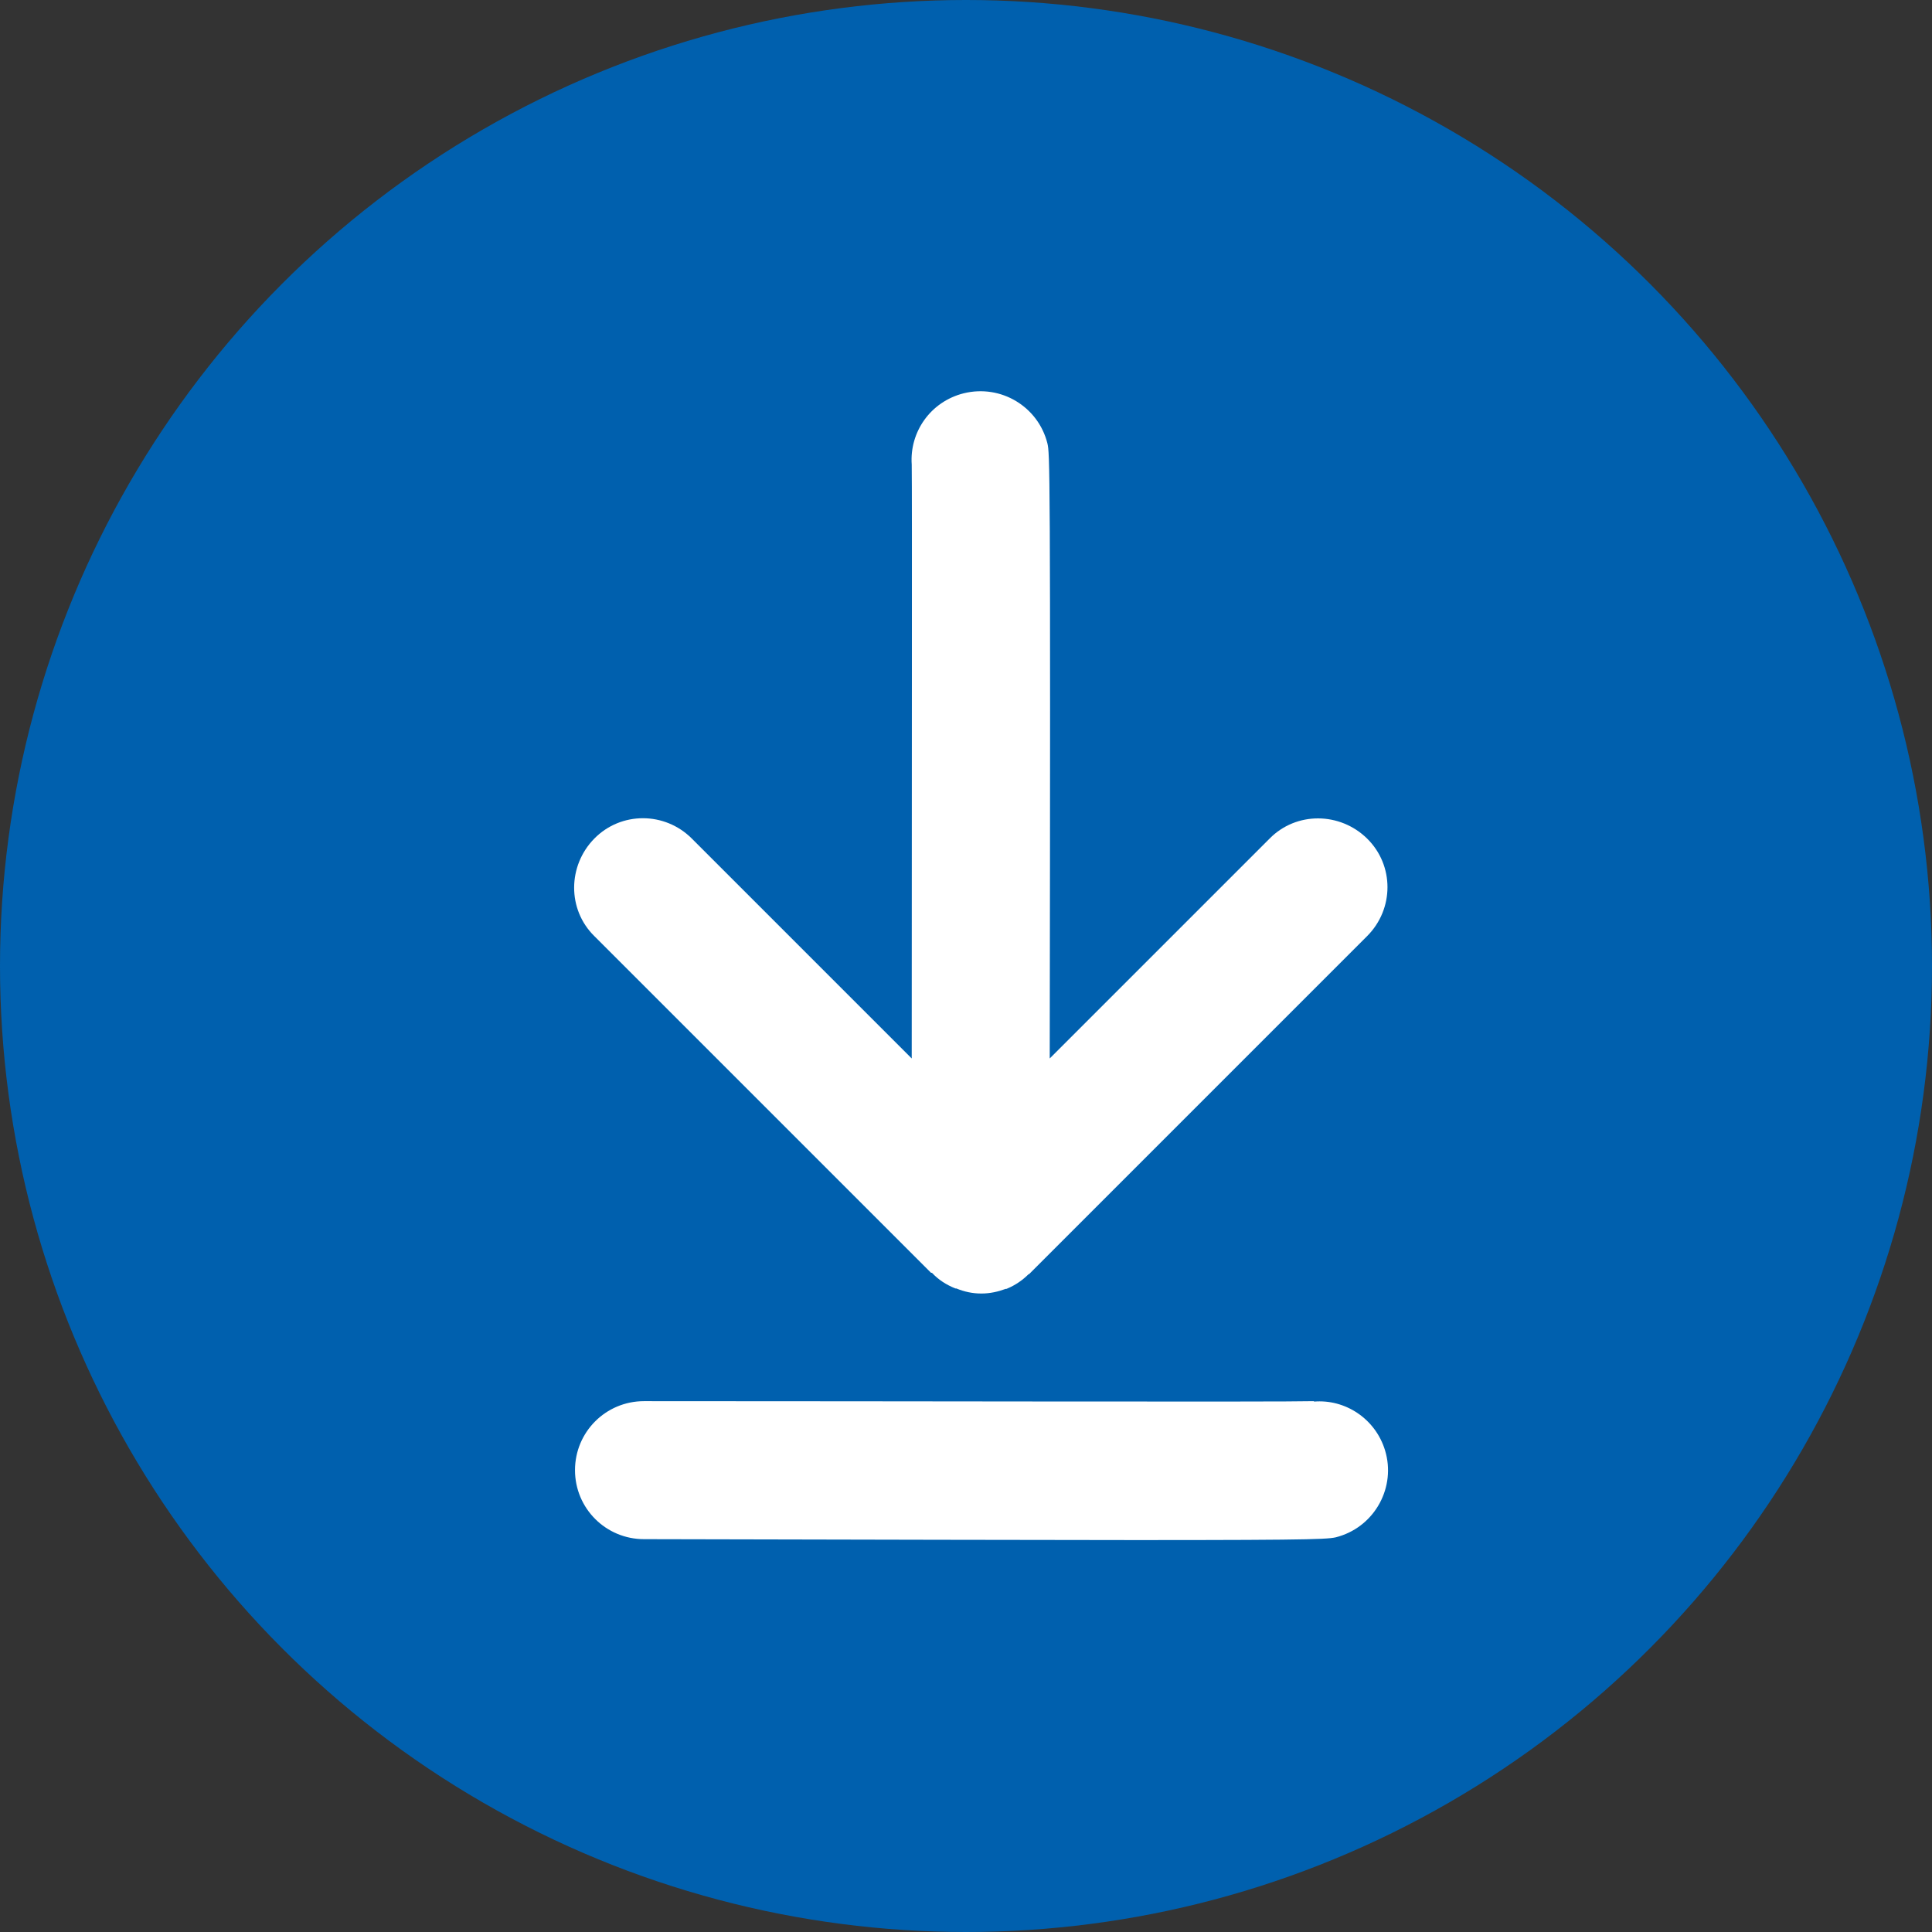 <?xml version="1.0" encoding="UTF-8"?><svg id="Layer_1" xmlns="http://www.w3.org/2000/svg" viewBox="0 0 42 42"><rect x="0" y="0" width="42" height="42" fill="#333333" stroke="none"/><circle id="Ellipse_1-2" cx="21" cy="21" r="21" style="fill:#0060ae;"/><g><path d="M20.26,27.67c.14,.15,.31,.26,.51,.34,0,0,.02,0,.02,0,.17,.07,.35,.11,.54,.11h0s0,0,0,0c0,0,0,0,.01,0,.18,0,.36-.04,.52-.1,.01,0,.03,0,.04-.01,.17-.07,.33-.18,.46-.31,0,0,.02,0,.02-.01l7.34-7.34c.59-.59,.59-1.54,0-2.12s-1.54-.59-2.12,0l-4.78,4.78c.02-13.07,0-13.14-.05-13.37-.2-.8-1.01-1.29-1.82-1.09-.72,.18-1.18,.84-1.13,1.55,.01,.6,0,7.12,0,12.91l-4.78-4.78c-.59-.59-1.54-.59-2.12,0s-.59,1.54,0,2.12l7.32,7.32Z" style="fill:#fff;"/><path d="M28.57,30.46c-.73,.02-9.06,0-14.57,0h0c-.83,0-1.5,.67-1.5,1.5,0,.83,.67,1.5,1.5,1.5,5.13,.01,8.49,.02,10.69,.02,4.16,0,4.23-.02,4.42-.08,.79-.24,1.24-1.08,1-1.87-.21-.69-.87-1.12-1.55-1.06Z" style="fill:#fff;"/></g></svg>
